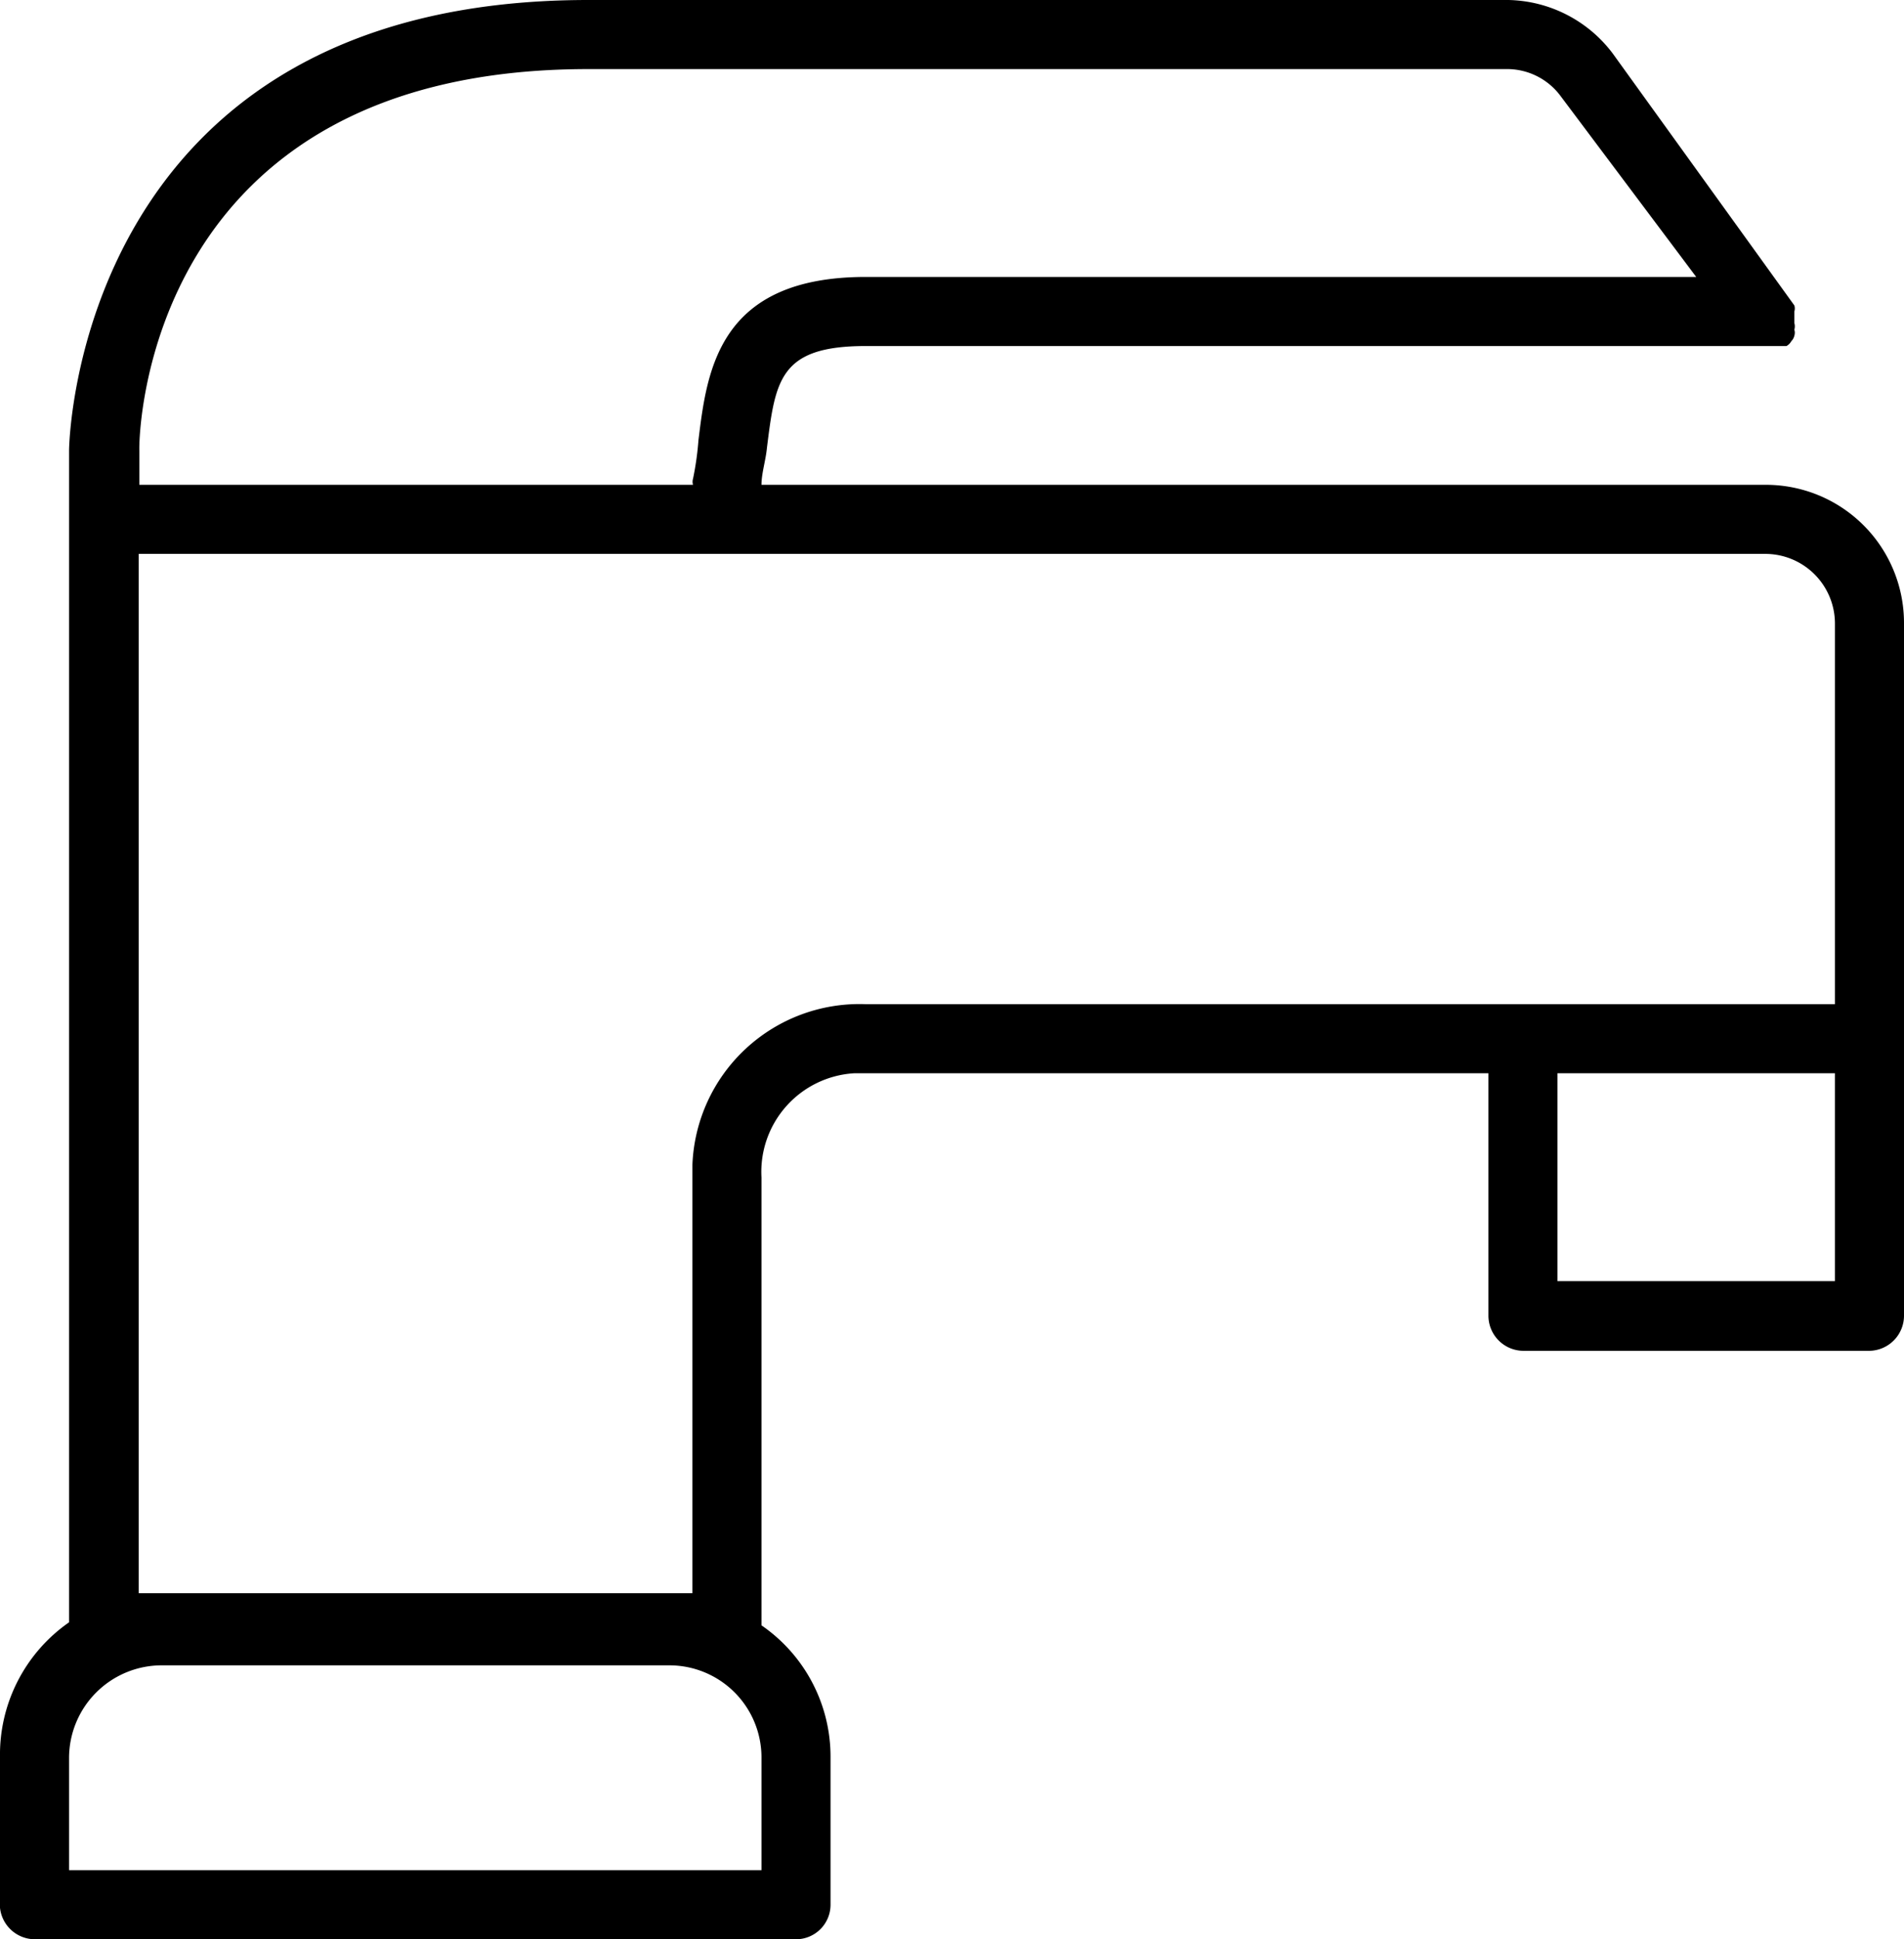 <svg id="Livello_1" data-name="Livello 1" xmlns="http://www.w3.org/2000/svg" viewBox="0 0 31.43 32"><path d="M29.14,8H12.57c0-.19.07-.4.09-.61.14-1.12.21-1.68,1.63-1.68h15.2a.2.2,0,0,0,.08-.08.19.19,0,0,0,.05-.09.17.17,0,0,0,0-.1.2.2,0,0,0,0-.11h0V5.14a.17.17,0,0,0,0-.1h0l-3-4.16A2.21,2.21,0,0,0,24.9,0H9.71C1.25,0,1.14,7.36,1.14,7.43V26.77A2.66,2.66,0,0,0,0,29v2.48A.58.58,0,0,0,.57,32H13.14a.57.57,0,0,0,.57-.57V29a2.63,2.63,0,0,0-1.14-2.18V19.43a1.63,1.63,0,0,1,1.53-1.72H24.57v4a.58.58,0,0,0,.57.58h5.72a.58.58,0,0,0,.57-.58V10.29A2.28,2.28,0,0,0,29.14,8ZM9.71,1.14H24.9a1.1,1.1,0,0,1,.85.43l2.25,3H14.29c-2.44,0-2.62,1.56-2.76,2.69a4.92,4.92,0,0,1-.09.64.17.17,0,0,0,0,.1H2.3V7.43C2.29,7.18,2.4,1.14,9.71,1.14Zm2.86,29.72H1.14V29a1.53,1.53,0,0,1,1.52-1.52h8.39A1.52,1.52,0,0,1,12.57,29ZM11.43,19.43v6.86H2.29V9.14H29.14a1.15,1.15,0,0,1,1.15,1.15v6.28h-16a2.76,2.76,0,0,0-2.86,2.65Zm18.86,1.71H25.71V17.71h4.58Z" transform="translate(0 0)"/></svg>